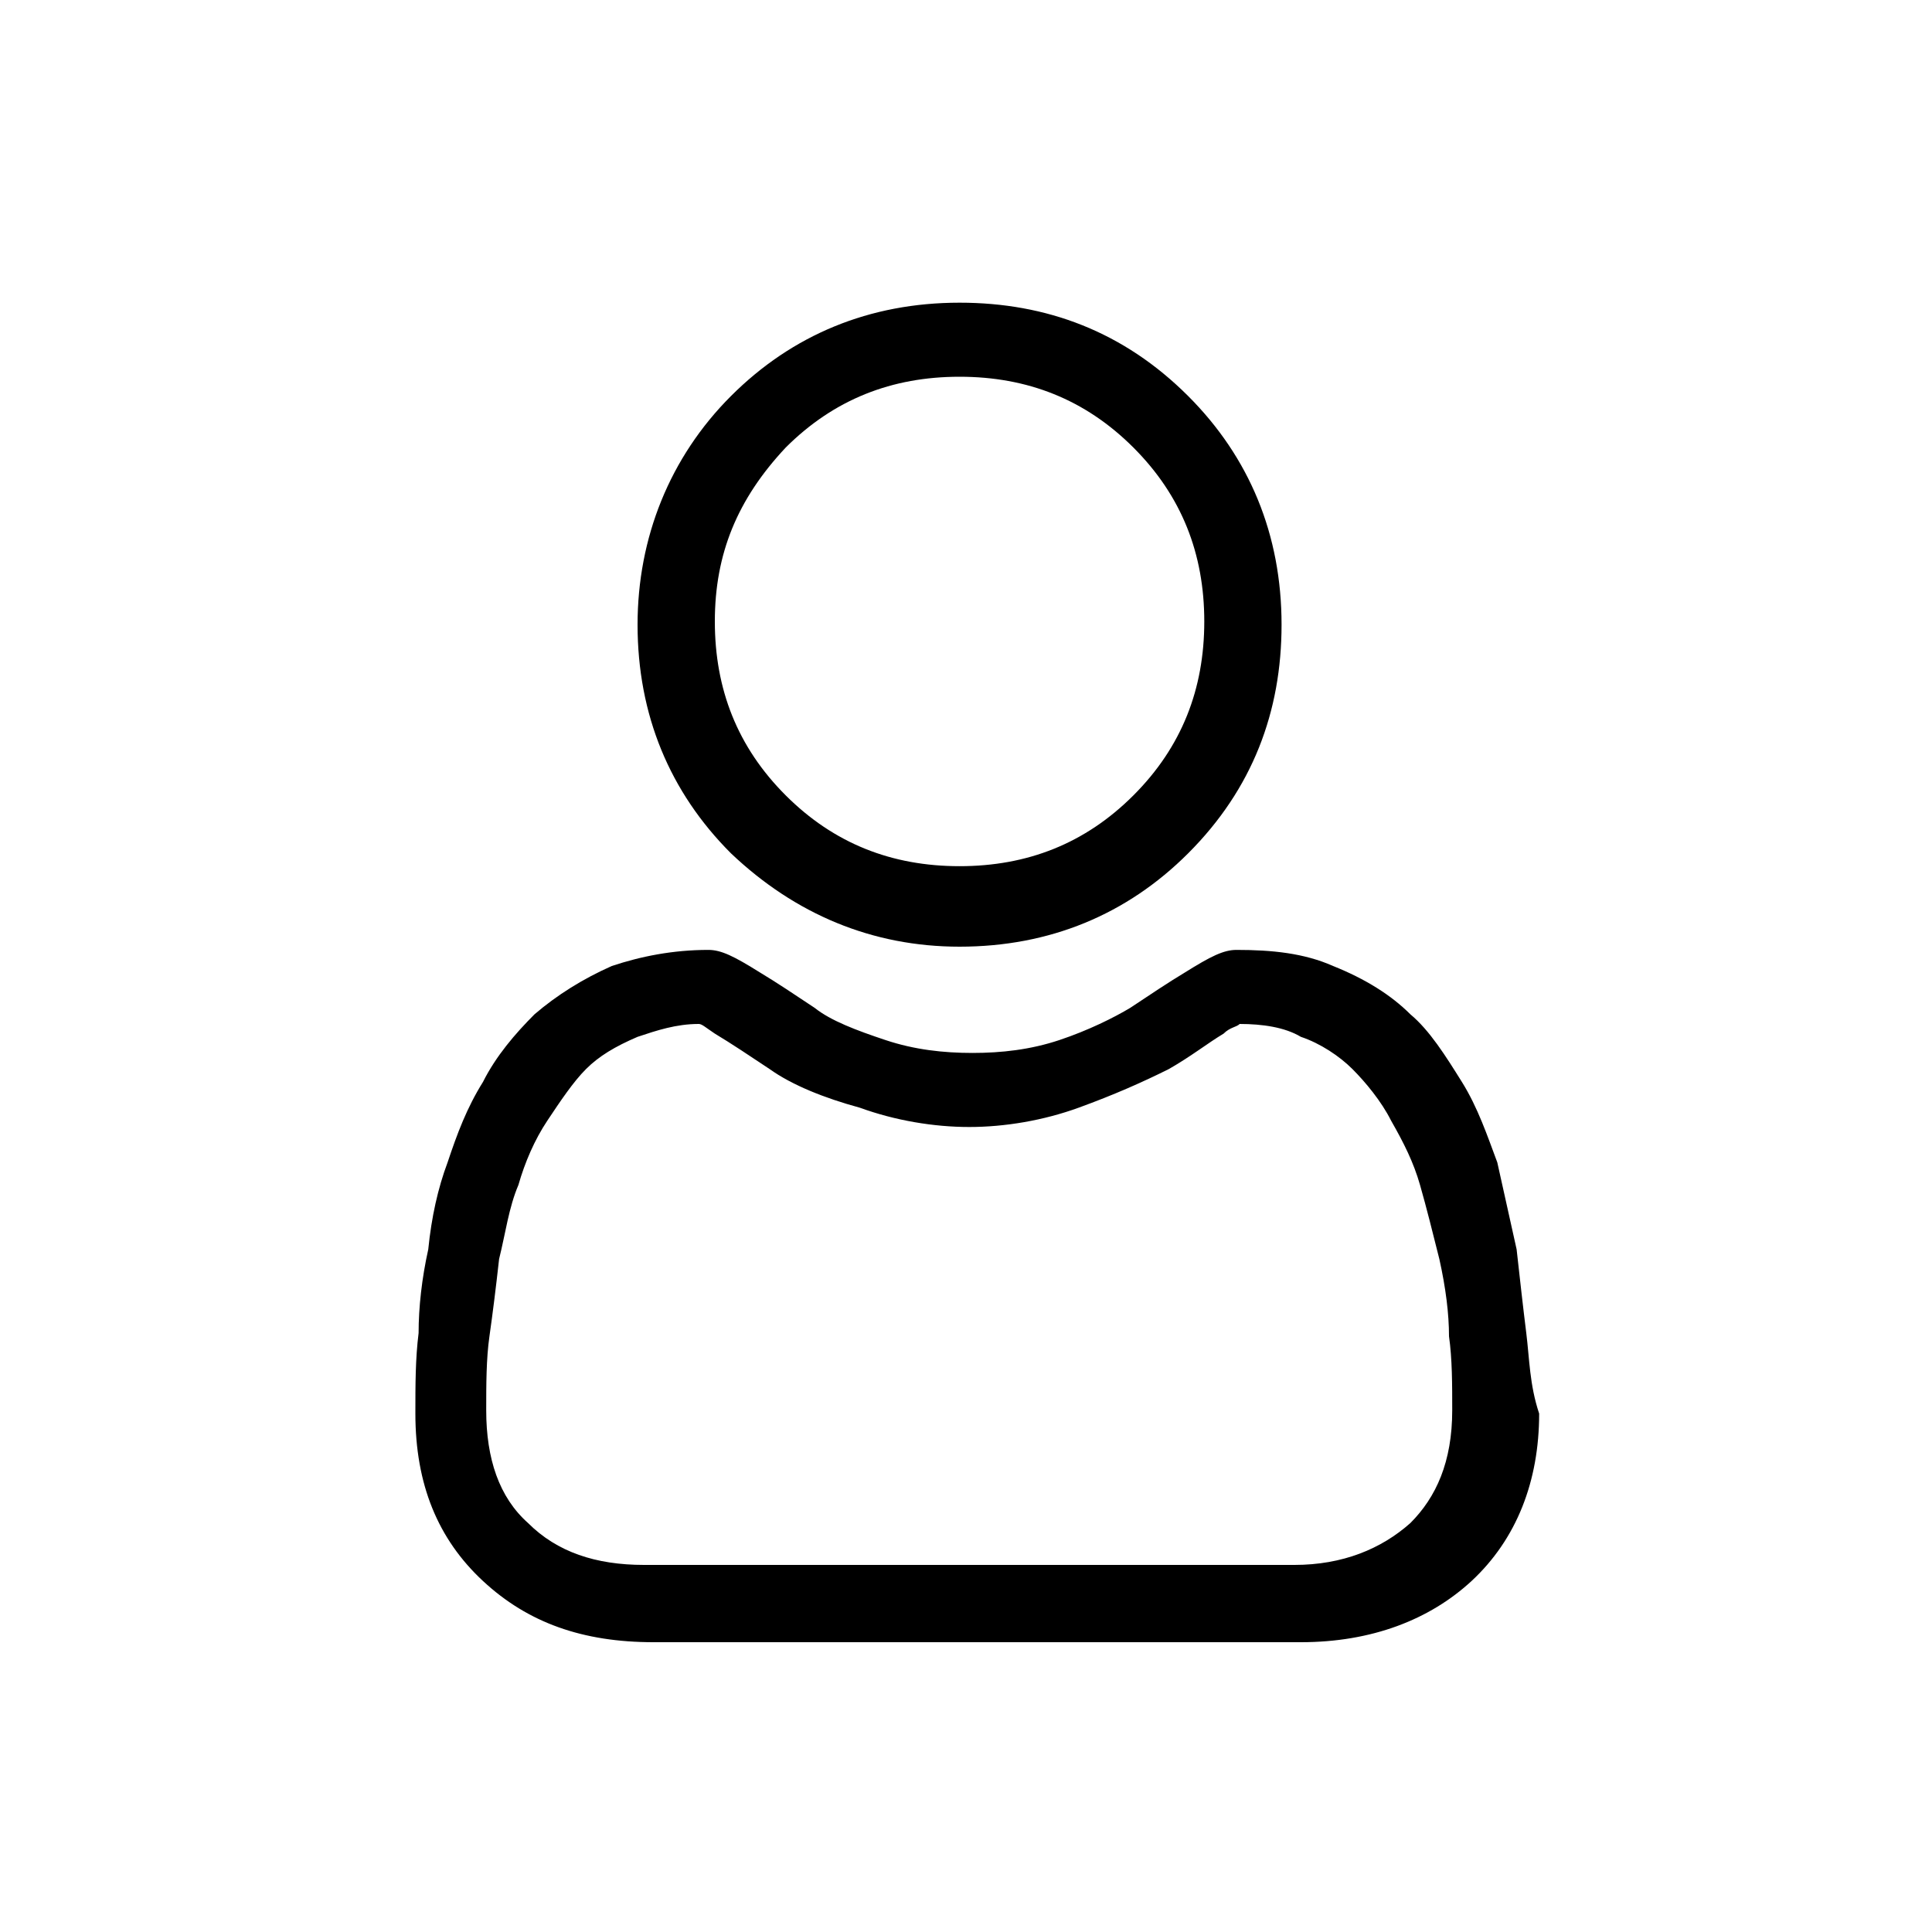 <?xml version="1.0" encoding="utf-8"?>
<!-- Generator: Adobe Illustrator 18.0.0, SVG Export Plug-In . SVG Version: 6.00 Build 0)  -->
<!DOCTYPE svg PUBLIC "-//W3C//DTD SVG 1.1//EN" "http://www.w3.org/Graphics/SVG/1.1/DTD/svg11.dtd">
<svg version="1.1" id="Ebene_1" xmlns="http://www.w3.org/2000/svg" xmlns:xlink="http://www.w3.org/1999/xlink" x="0px" y="0px"
	 viewBox="0 0 60 60" enable-background="new 0 0 60 60" xml:space="preserve">
<g>
	<path d="M29.8,29.4c2.8,0,5.2-1,7.1-2.9c2-2,2.9-4.4,2.9-7.1c0-2.8-1-5.2-2.9-7.1c-2-2-4.4-2.9-7.1-2.9c-2.8,0-5.2,1-7.1,2.9
		s-2.9,4.4-2.9,7.1c0,2.8,1,5.2,2.9,7.1C24.7,28.4,27.1,29.4,29.8,29.4z M24.4,13.9c1.5-1.5,3.3-2.2,5.4-2.2c2.1,0,3.9,0.7,5.4,2.2
		c1.5,1.5,2.2,3.3,2.2,5.4c0,2.1-0.7,3.9-2.2,5.4c-1.5,1.5-3.3,2.2-5.4,2.2c-2.1,0-3.9-0.7-5.4-2.2c-1.5-1.5-2.2-3.3-2.2-5.4
		C22.2,17.2,22.9,15.5,24.4,13.9z"/>
	<path d="M47.4,41.4c-0.1-0.8-0.2-1.7-0.3-2.6c-0.2-0.9-0.4-1.8-0.6-2.7c-0.3-0.8-0.6-1.7-1.1-2.5c-0.5-0.8-1-1.6-1.6-2.1
		c-0.6-0.6-1.4-1.1-2.4-1.5c-0.9-0.4-1.9-0.5-3-0.5c-0.4,0-0.8,0.2-1.6,0.7c-0.5,0.3-1.1,0.7-1.7,1.1c-0.5,0.3-1.3,0.7-2.2,1
		c-0.9,0.3-1.8,0.4-2.7,0.4c-0.9,0-1.8-0.1-2.7-0.4c-0.9-0.3-1.7-0.6-2.2-1c-0.6-0.4-1.2-0.8-1.7-1.1c-0.8-0.5-1.2-0.7-1.6-0.7
		c-1.1,0-2.1,0.2-3,0.5c-0.9,0.4-1.7,0.9-2.4,1.5c-0.6,0.6-1.2,1.3-1.6,2.1c-0.5,0.8-0.8,1.6-1.1,2.5c-0.3,0.8-0.5,1.7-0.6,2.7
		c-0.2,0.9-0.3,1.8-0.3,2.6c-0.1,0.8-0.1,1.6-0.1,2.5c0,2.2,0.7,3.9,2.1,5.2c1.4,1.3,3.1,1.9,5.3,1.9h20.1c2.2,0,4-0.7,5.3-1.9
		c1.4-1.3,2.1-3.1,2.1-5.2C47.5,43,47.5,42.2,47.4,41.4z M43.8,47.3c-0.9,0.8-2.1,1.3-3.6,1.3H20c-1.5,0-2.7-0.4-3.6-1.3
		c-0.9-0.8-1.3-2-1.3-3.5c0-0.8,0-1.6,0.1-2.3c0.1-0.7,0.2-1.5,0.3-2.4c0.2-0.8,0.3-1.6,0.6-2.3c0.2-0.7,0.5-1.4,0.9-2
		c0.4-0.6,0.8-1.2,1.2-1.6c0.4-0.4,0.9-0.7,1.6-1c0.6-0.2,1.2-0.4,1.9-0.4c0.1,0,0.2,0.1,0.5,0.3c0.5,0.3,1.1,0.7,1.7,1.1
		c0.7,0.5,1.7,0.9,2.8,1.2c1.1,0.4,2.3,0.6,3.4,0.6s2.3-0.2,3.4-0.6c1.1-0.4,2-0.8,2.8-1.2c0.7-0.4,1.2-0.8,1.7-1.1
		c0.2-0.2,0.4-0.2,0.5-0.3c0.7,0,1.4,0.1,1.9,0.4c0.6,0.2,1.2,0.6,1.6,1c0.4,0.4,0.9,1,1.2,1.6c0.4,0.7,0.7,1.3,0.9,2
		c0.2,0.7,0.4,1.5,0.6,2.3c0.2,0.9,0.3,1.7,0.3,2.4v0c0.1,0.7,0.1,1.5,0.1,2.3C45.1,45.4,44.6,46.5,43.8,47.3z"/>
</g>
</svg>
